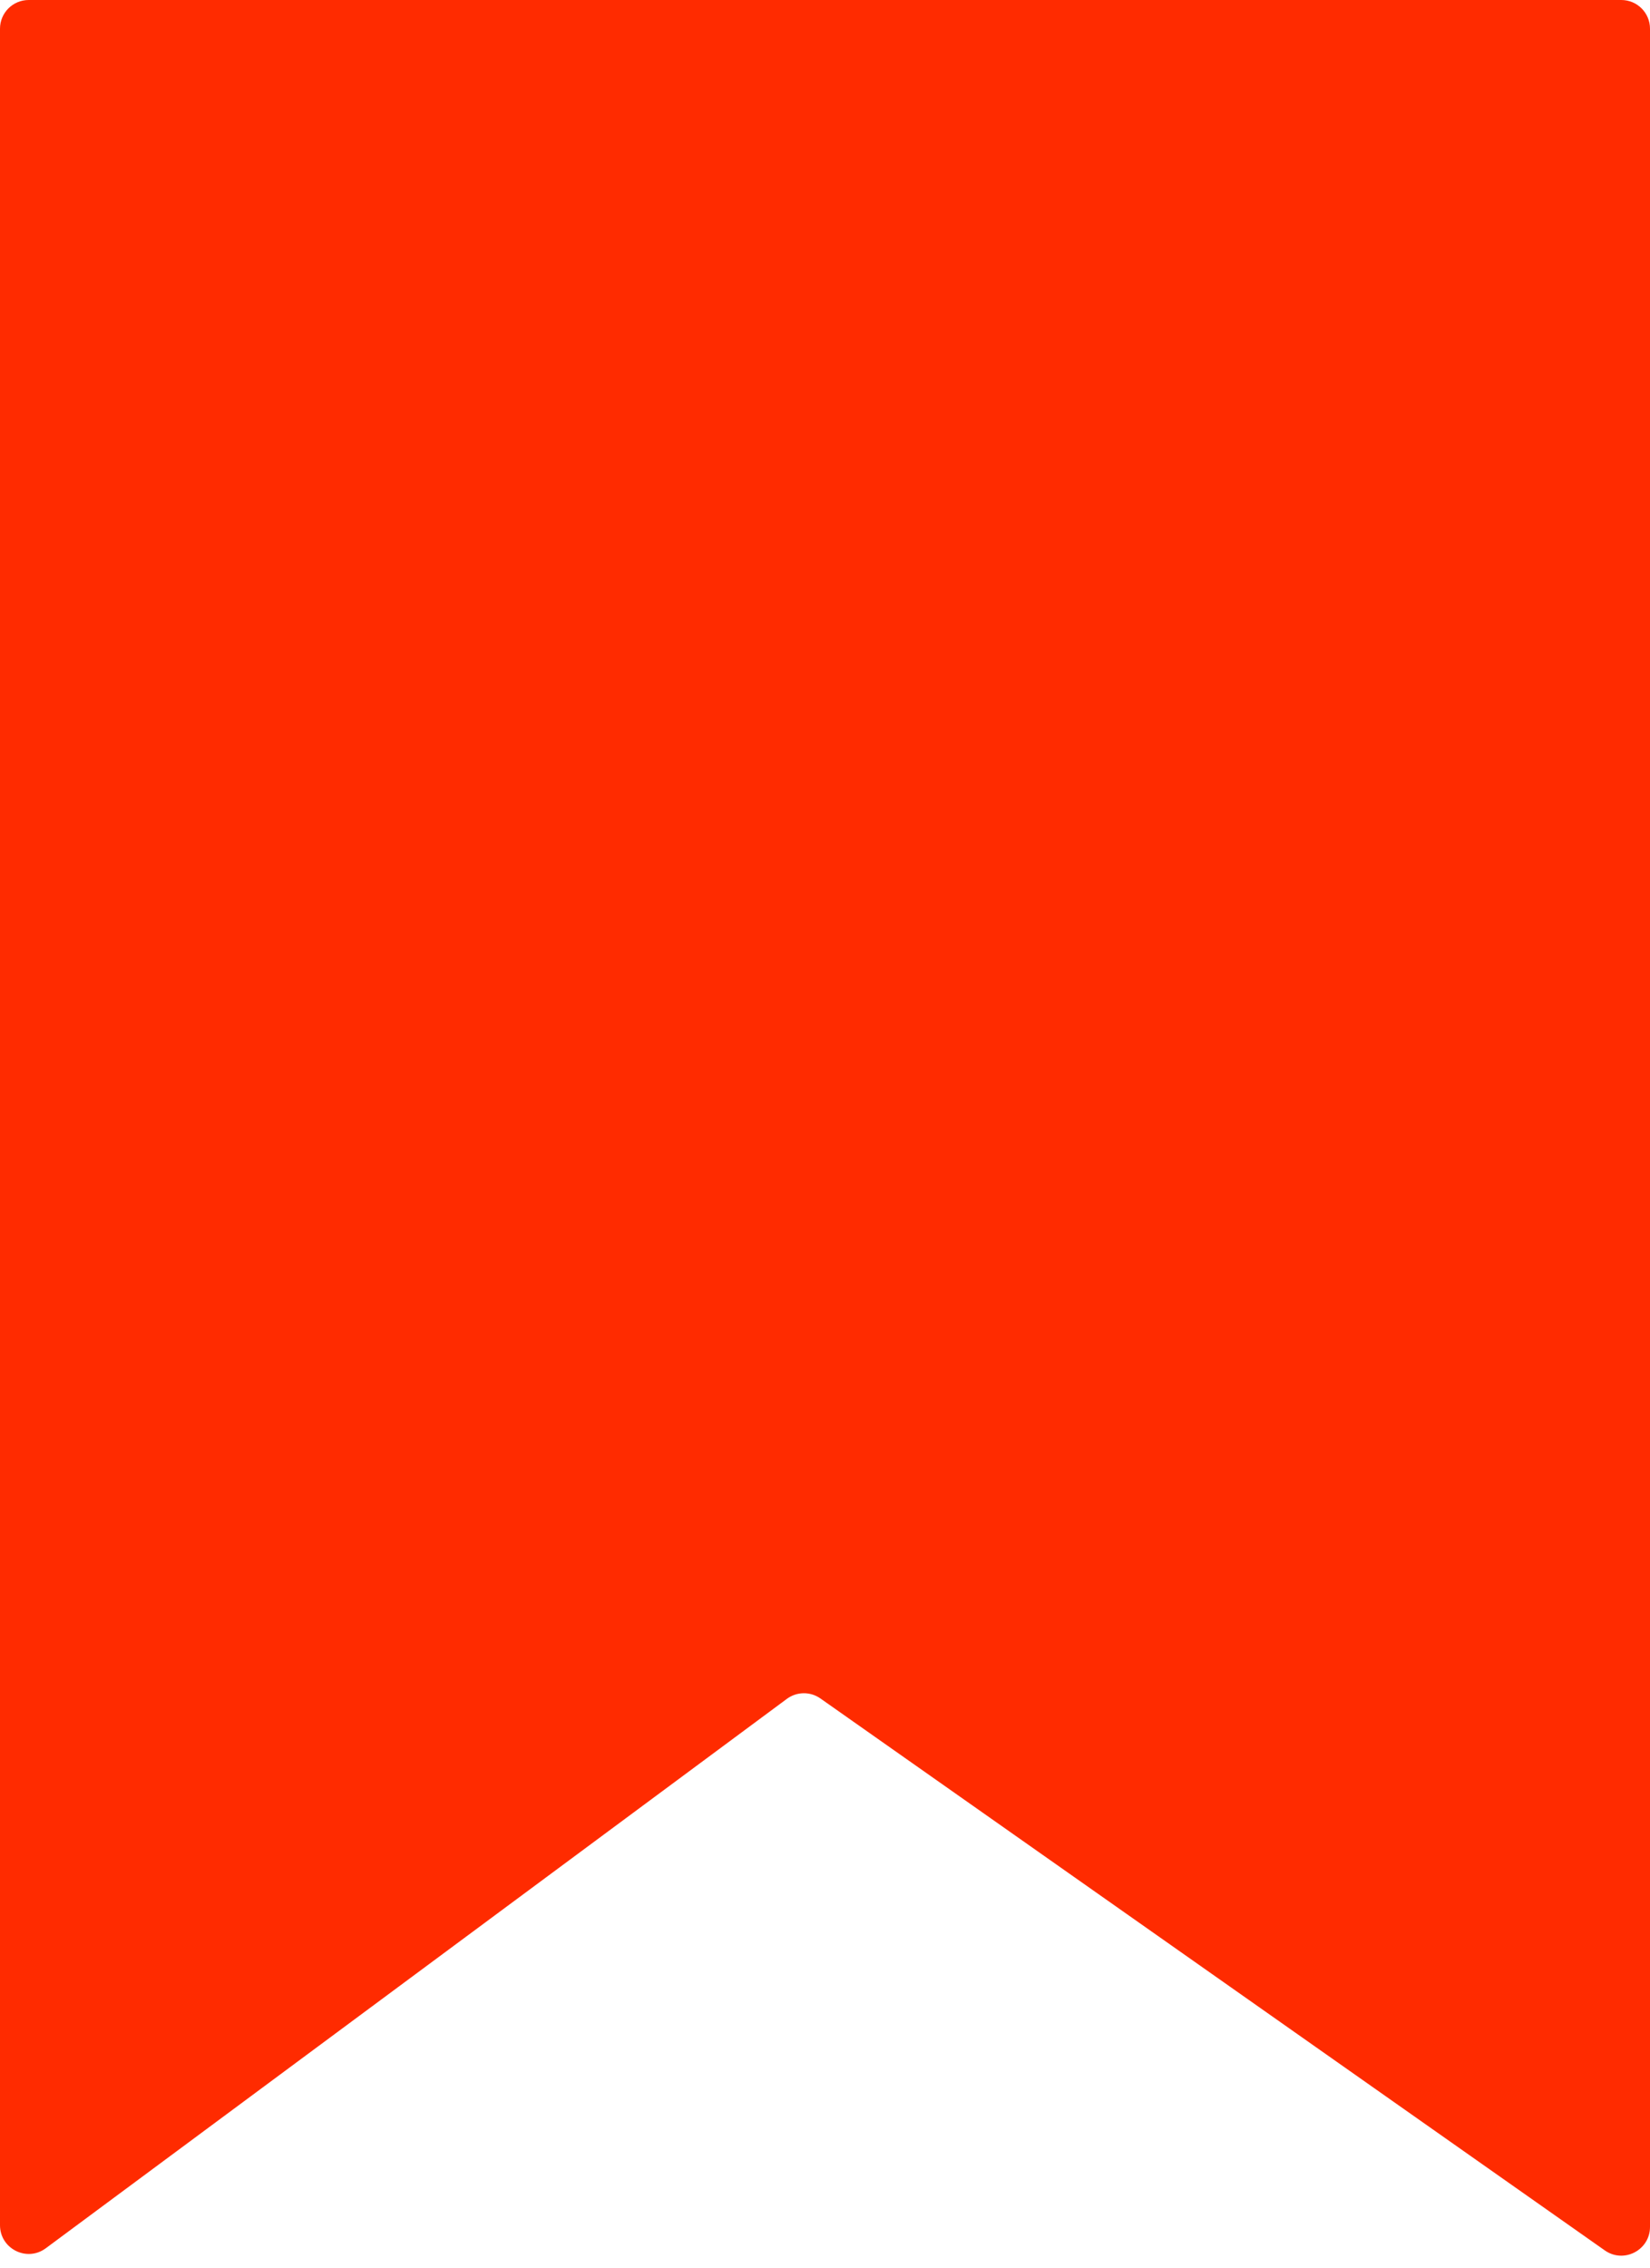 <?xml version="1.0" encoding="UTF-8"?> <svg xmlns="http://www.w3.org/2000/svg" width="115" height="158" viewBox="0 0 115 158" fill="none"><path d="M0 2C0 0.895 0.895 0 2 0H113C114.105 0 115 0.895 115 2V155.148C115 156.768 113.174 157.716 111.849 156.784L57.181 118.331C56.476 117.835 55.532 117.847 54.84 118.36L3.191 156.635C1.871 157.614 0 156.671 0 155.029V2Z" fill="#FF2B00"></path></svg> 